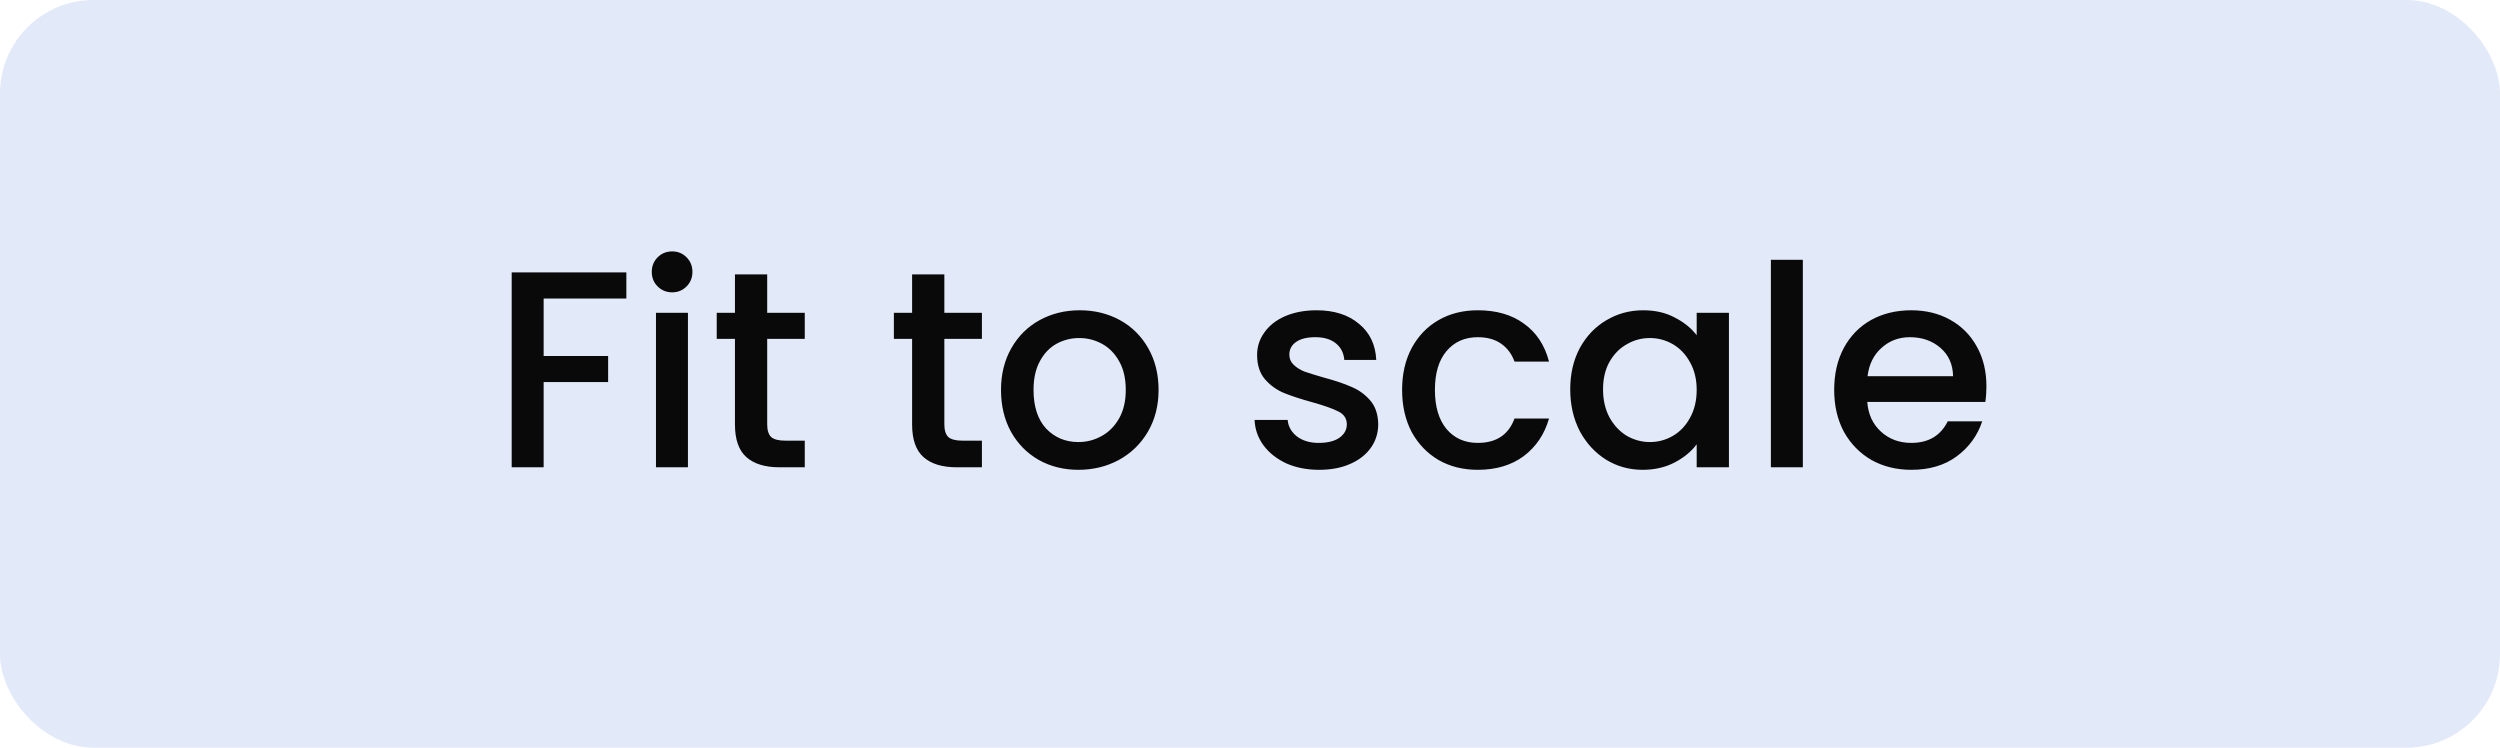 <svg width="107" height="32" viewBox="0 0 107 32" fill="none" xmlns="http://www.w3.org/2000/svg">
<rect width="107" height="32" rx="4" fill="#E2E9F8"/>
<path d="M26.808 11.66V12.776H23.268V15.236H26.028V16.352H23.268V20H21.9V11.66H26.808ZM28.772 12.512C28.524 12.512 28.316 12.428 28.148 12.26C27.98 12.092 27.896 11.884 27.896 11.636C27.896 11.388 27.98 11.18 28.148 11.012C28.316 10.844 28.524 10.76 28.772 10.76C29.012 10.76 29.216 10.844 29.384 11.012C29.552 11.18 29.636 11.388 29.636 11.636C29.636 11.884 29.552 12.092 29.384 12.26C29.216 12.428 29.012 12.512 28.772 12.512ZM29.444 13.388V20H28.076V13.388H29.444ZM32.836 14.504V18.164C32.836 18.412 32.892 18.592 33.004 18.704C33.124 18.808 33.324 18.86 33.604 18.86H34.444V20H33.364C32.748 20 32.276 19.856 31.948 19.568C31.62 19.28 31.456 18.812 31.456 18.164V14.504H30.676V13.388H31.456V11.744H32.836V13.388H34.444V14.504H32.836ZM40.418 14.504V18.164C40.418 18.412 40.474 18.592 40.586 18.704C40.706 18.808 40.906 18.86 41.186 18.86H42.026V20H40.946C40.33 20 39.858 19.856 39.53 19.568C39.202 19.28 39.038 18.812 39.038 18.164V14.504H38.258V13.388H39.038V11.744H40.418V13.388H42.026V14.504H40.418ZM46.155 20.108C45.531 20.108 44.967 19.968 44.463 19.688C43.959 19.4 43.563 19 43.275 18.488C42.987 17.968 42.843 17.368 42.843 16.688C42.843 16.016 42.991 15.42 43.287 14.9C43.583 14.38 43.987 13.98 44.499 13.7C45.011 13.42 45.583 13.28 46.215 13.28C46.847 13.28 47.419 13.42 47.931 13.7C48.443 13.98 48.847 14.38 49.143 14.9C49.439 15.42 49.587 16.016 49.587 16.688C49.587 17.36 49.435 17.956 49.131 18.476C48.827 18.996 48.411 19.4 47.883 19.688C47.363 19.968 46.787 20.108 46.155 20.108ZM46.155 18.92C46.507 18.92 46.835 18.836 47.139 18.668C47.451 18.5 47.703 18.248 47.895 17.912C48.087 17.576 48.183 17.168 48.183 16.688C48.183 16.208 48.091 15.804 47.907 15.476C47.723 15.14 47.479 14.888 47.175 14.72C46.871 14.552 46.543 14.468 46.191 14.468C45.839 14.468 45.511 14.552 45.207 14.72C44.911 14.888 44.675 15.14 44.499 15.476C44.323 15.804 44.235 16.208 44.235 16.688C44.235 17.4 44.415 17.952 44.775 18.344C45.143 18.728 45.603 18.92 46.155 18.92ZM56.456 20.108C55.936 20.108 55.468 20.016 55.052 19.832C54.644 19.64 54.32 19.384 54.08 19.064C53.84 18.736 53.712 18.372 53.696 17.972H55.112C55.136 18.252 55.268 18.488 55.508 18.68C55.756 18.864 56.064 18.956 56.432 18.956C56.816 18.956 57.112 18.884 57.32 18.74C57.536 18.588 57.644 18.396 57.644 18.164C57.644 17.916 57.524 17.732 57.284 17.612C57.052 17.492 56.68 17.36 56.168 17.216C55.672 17.08 55.268 16.948 54.956 16.82C54.644 16.692 54.372 16.496 54.14 16.232C53.916 15.968 53.804 15.62 53.804 15.188C53.804 14.836 53.908 14.516 54.116 14.228C54.324 13.932 54.62 13.7 55.004 13.532C55.396 13.364 55.844 13.28 56.348 13.28C57.1 13.28 57.704 13.472 58.16 13.856C58.624 14.232 58.872 14.748 58.904 15.404H57.536C57.512 15.108 57.392 14.872 57.176 14.696C56.96 14.52 56.668 14.432 56.3 14.432C55.94 14.432 55.664 14.5 55.472 14.636C55.28 14.772 55.184 14.952 55.184 15.176C55.184 15.352 55.248 15.5 55.376 15.62C55.504 15.74 55.66 15.836 55.844 15.908C56.028 15.972 56.3 16.056 56.66 16.16C57.14 16.288 57.532 16.42 57.836 16.556C58.148 16.684 58.416 16.876 58.64 17.132C58.864 17.388 58.98 17.728 58.988 18.152C58.988 18.528 58.884 18.864 58.676 19.16C58.468 19.456 58.172 19.688 57.788 19.856C57.412 20.024 56.968 20.108 56.456 20.108ZM60.01 16.688C60.01 16.008 60.146 15.412 60.418 14.9C60.698 14.38 61.082 13.98 61.57 13.7C62.058 13.42 62.618 13.28 63.25 13.28C64.05 13.28 64.71 13.472 65.23 13.856C65.758 14.232 66.114 14.772 66.298 15.476H64.822C64.702 15.148 64.51 14.892 64.246 14.708C63.982 14.524 63.65 14.432 63.25 14.432C62.69 14.432 62.242 14.632 61.906 15.032C61.578 15.424 61.414 15.976 61.414 16.688C61.414 17.4 61.578 17.956 61.906 18.356C62.242 18.756 62.69 18.956 63.25 18.956C64.042 18.956 64.566 18.608 64.822 17.912H66.298C66.106 18.584 65.746 19.12 65.218 19.52C64.69 19.912 64.034 20.108 63.25 20.108C62.618 20.108 62.058 19.968 61.57 19.688C61.082 19.4 60.698 19 60.418 18.488C60.146 17.968 60.01 17.368 60.01 16.688ZM67.206 16.664C67.206 16 67.342 15.412 67.614 14.9C67.894 14.388 68.27 13.992 68.742 13.712C69.222 13.424 69.75 13.28 70.326 13.28C70.846 13.28 71.298 13.384 71.682 13.592C72.074 13.792 72.386 14.044 72.618 14.348V13.388H73.998V20H72.618V19.016C72.386 19.328 72.07 19.588 71.67 19.796C71.27 20.004 70.814 20.108 70.302 20.108C69.734 20.108 69.214 19.964 68.742 19.676C68.27 19.38 67.894 18.972 67.614 18.452C67.342 17.924 67.206 17.328 67.206 16.664ZM72.618 16.688C72.618 16.232 72.522 15.836 72.33 15.5C72.146 15.164 71.902 14.908 71.598 14.732C71.294 14.556 70.966 14.468 70.614 14.468C70.262 14.468 69.934 14.556 69.63 14.732C69.326 14.9 69.078 15.152 68.886 15.488C68.702 15.816 68.61 16.208 68.61 16.664C68.61 17.12 68.702 17.52 68.886 17.864C69.078 18.208 69.326 18.472 69.63 18.656C69.942 18.832 70.27 18.92 70.614 18.92C70.966 18.92 71.294 18.832 71.598 18.656C71.902 18.48 72.146 18.224 72.33 17.888C72.522 17.544 72.618 17.144 72.618 16.688ZM77.162 11.12V20H75.794V11.12H77.162ZM85.019 16.532C85.019 16.78 85.003 17.004 84.971 17.204H79.919C79.959 17.732 80.155 18.156 80.507 18.476C80.859 18.796 81.291 18.956 81.803 18.956C82.539 18.956 83.059 18.648 83.363 18.032H84.839C84.639 18.64 84.275 19.14 83.747 19.532C83.227 19.916 82.579 20.108 81.803 20.108C81.171 20.108 80.603 19.968 80.099 19.688C79.603 19.4 79.211 19 78.923 18.488C78.643 17.968 78.503 17.368 78.503 16.688C78.503 16.008 78.639 15.412 78.911 14.9C79.191 14.38 79.579 13.98 80.075 13.7C80.579 13.42 81.155 13.28 81.803 13.28C82.427 13.28 82.983 13.416 83.471 13.688C83.959 13.96 84.339 14.344 84.611 14.84C84.883 15.328 85.019 15.892 85.019 16.532ZM83.591 16.1C83.583 15.596 83.403 15.192 83.051 14.888C82.699 14.584 82.263 14.432 81.743 14.432C81.271 14.432 80.867 14.584 80.531 14.888C80.195 15.184 79.995 15.588 79.931 16.1H83.591Z" fill="#090909"/>
</svg>
